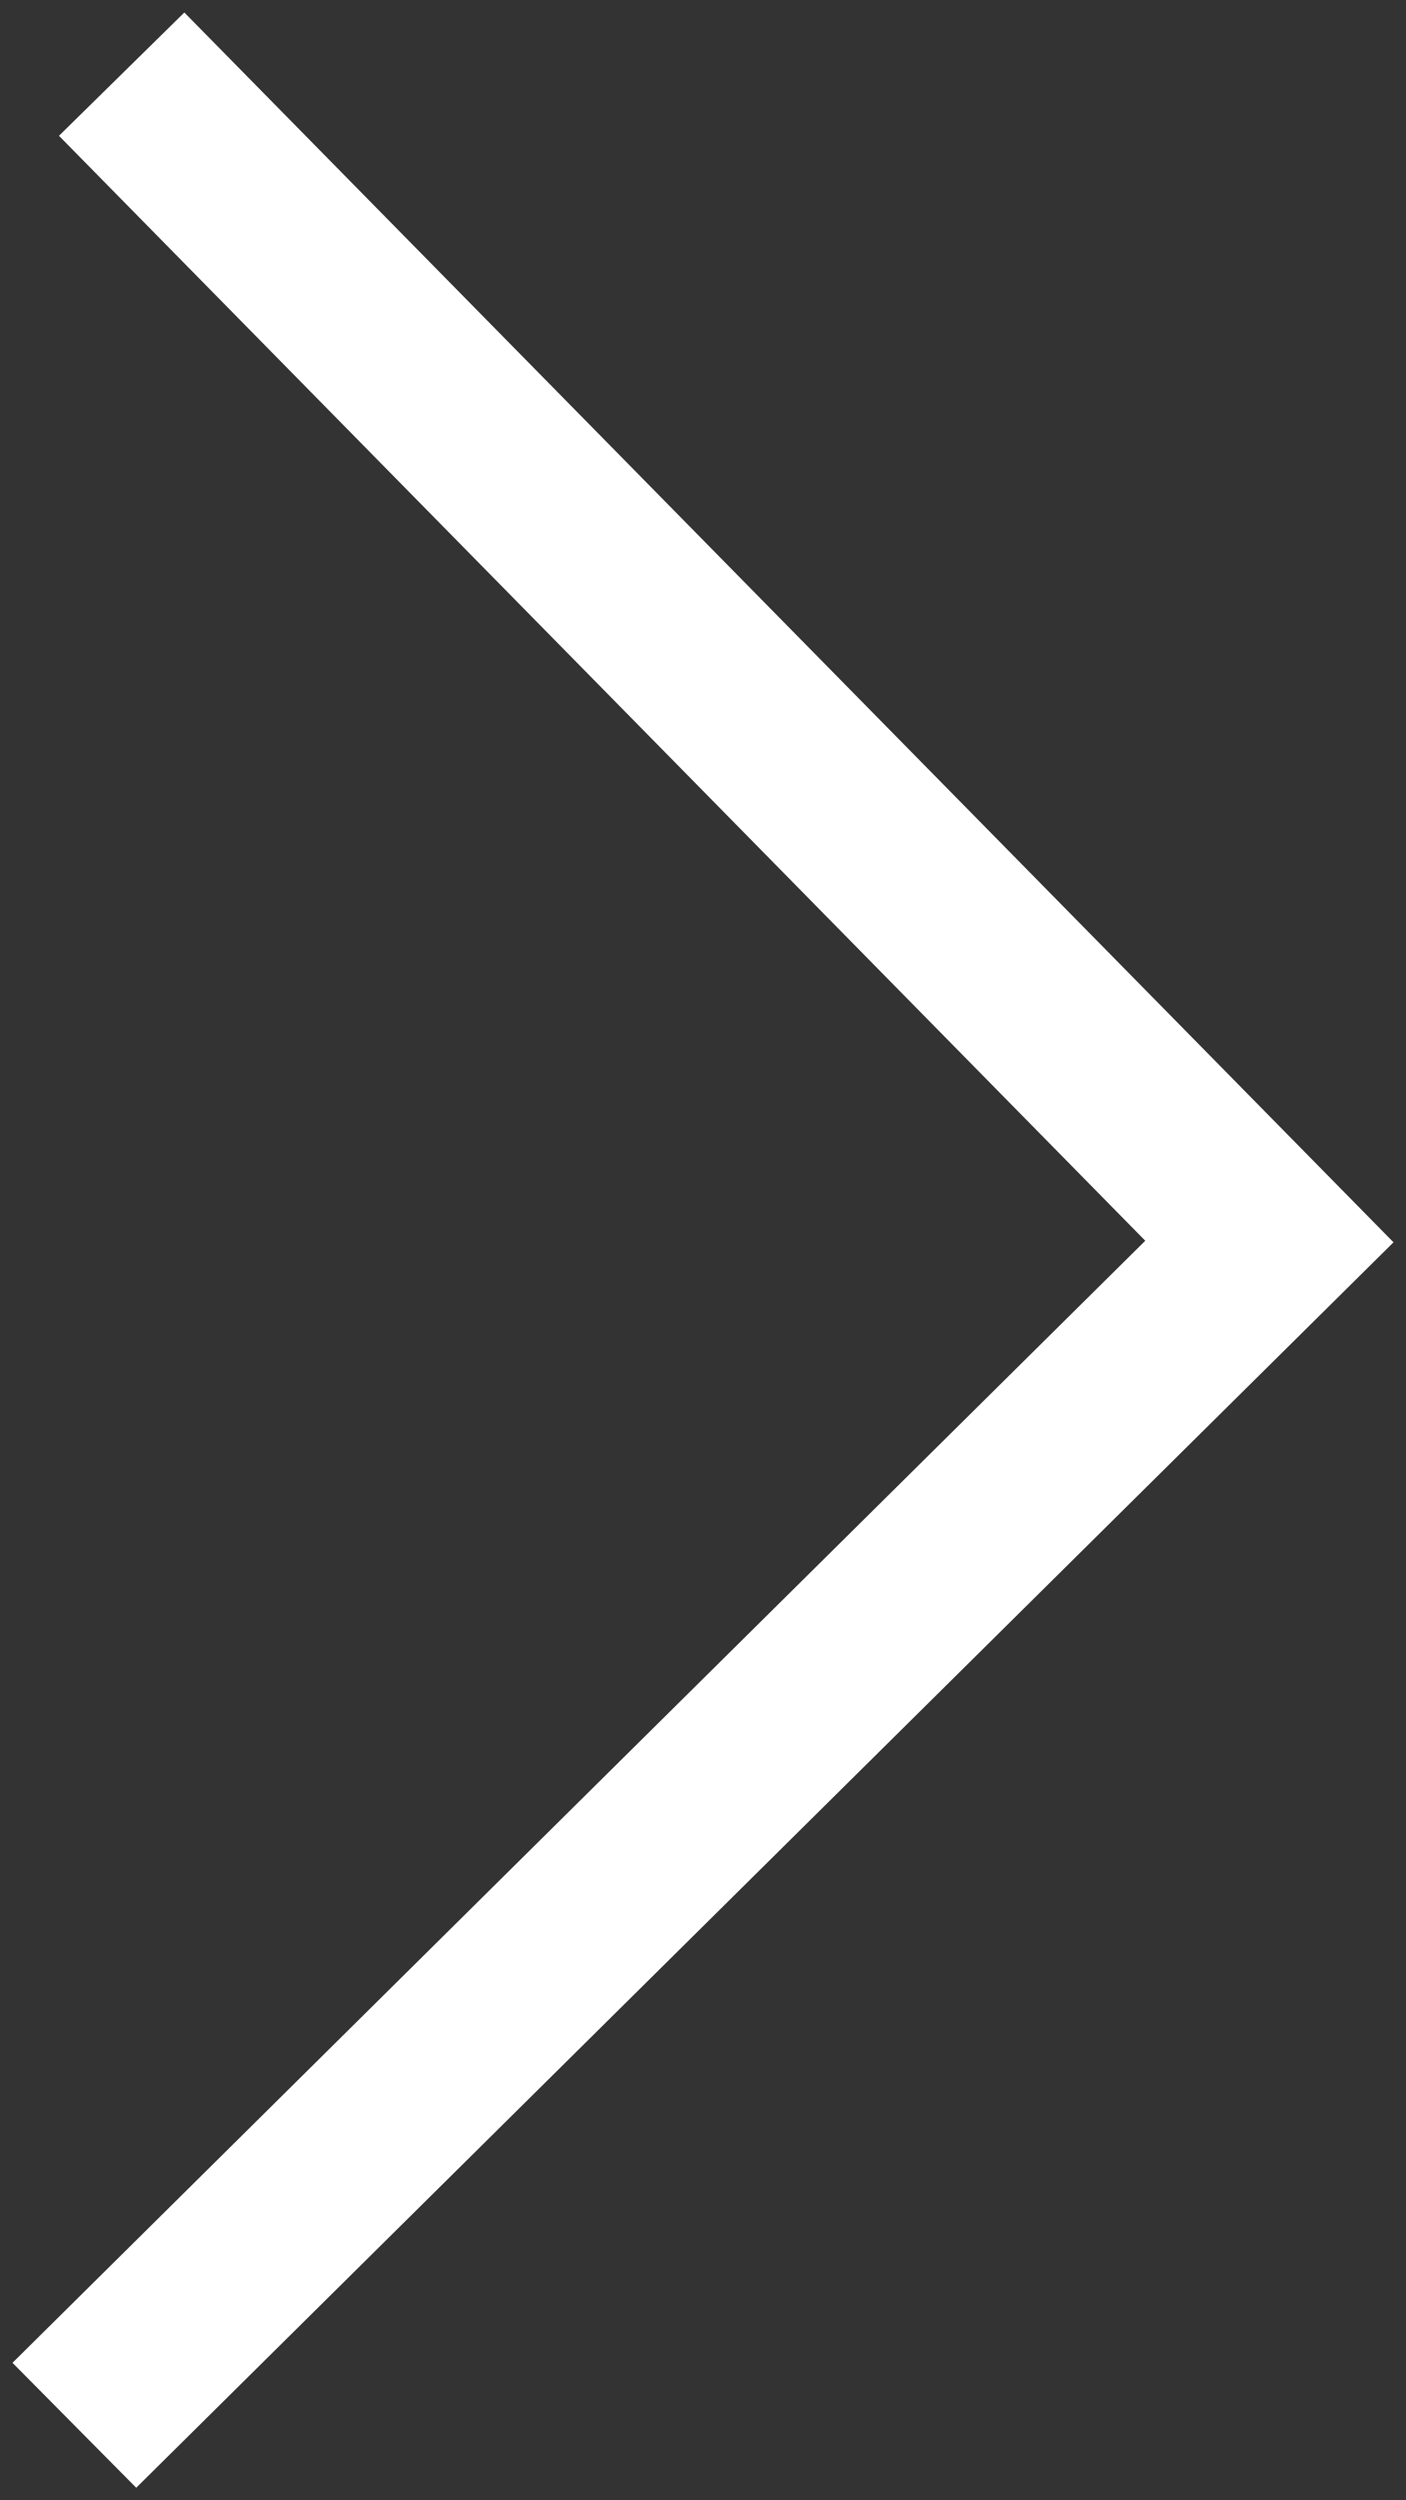 <?xml version="1.0" encoding="UTF-8"?>
<svg data-bbox="0.16 0.16 17.68 31.68" xmlns="http://www.w3.org/2000/svg" viewBox="0 0 18 32" height="32" width="18" data-type="color">
    <rect x="0" y="0" width="18" height="32" fill="#333333" stroke="none"/>
    <g>
        <path fill="#ffffff" d="M1.744 31.84.16 30.241 14.662 15.88.755 1.738 2.36.16 17.84 15.9 1.744 31.84Z" data-color="1"/>
    </g>
</svg>
